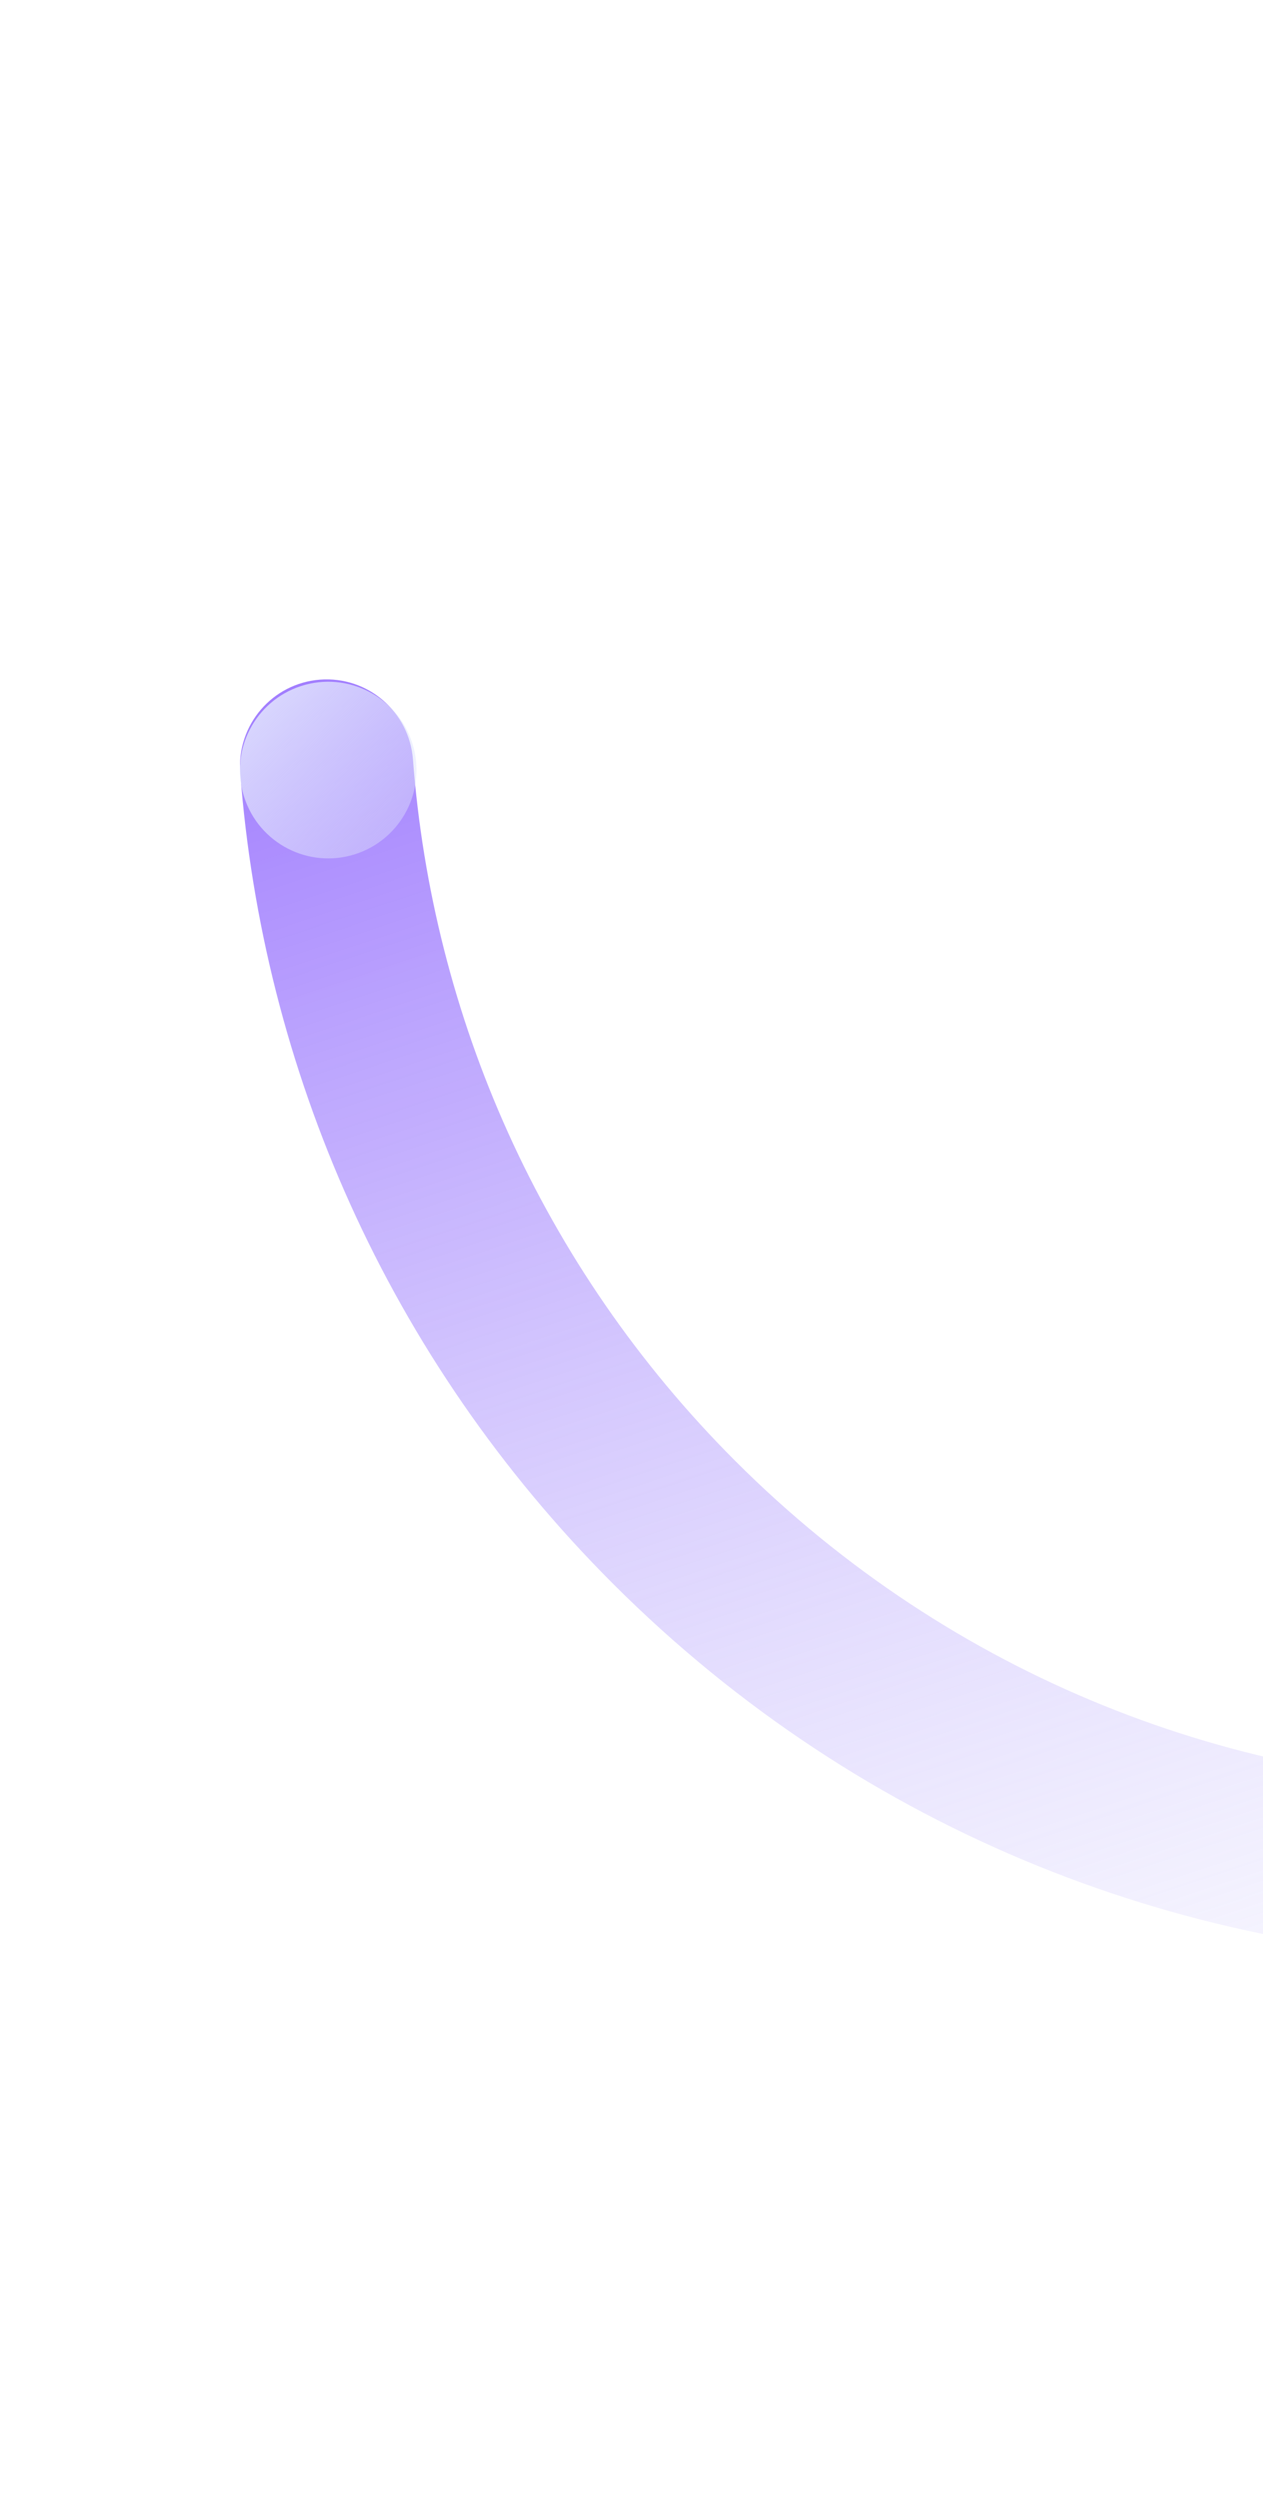 <svg width="93" height="184" viewBox="0 0 93 184" fill="none" xmlns="http://www.w3.org/2000/svg">
<path fill-rule="evenodd" clip-rule="evenodd" d="M178.927 107.525C176.436 105.034 172.398 105.034 169.907 107.525C137.941 139.491 86.113 139.491 54.146 107.525C39.75 93.129 31.841 74.72 30.409 55.896C30.142 52.384 27.078 49.753 23.565 50.02C20.053 50.288 17.422 53.352 17.689 56.864C19.344 78.613 28.494 99.913 45.126 116.545C82.074 153.494 141.979 153.494 178.927 116.545C181.418 114.054 181.418 110.016 178.927 107.525Z" fill="url(#paint0_linear_530_13762)"/>
<circle cx="24.169" cy="56.675" r="6.5" transform="rotate(-17.765 24.169 56.675)" fill="url(#paint1_linear_530_13762)"/>
<defs>
<linearGradient id="paint0_linear_530_13762" x1="45.371" y1="-3.241" x2="104.612" y2="175.376" gradientUnits="userSpaceOnUse">
<stop stop-color="#6B2DFF"/>
<stop offset="1" stop-color="#D9DEFA" stop-opacity="0"/>
</linearGradient>
<linearGradient id="paint1_linear_530_13762" x1="16.517" y1="47.216" x2="30.935" y2="75.735" gradientUnits="userSpaceOnUse">
<stop stop-color="#E5E9FE"/>
<stop offset="1" stop-color="#D9DEFA" stop-opacity="0"/>
</linearGradient>
</defs>
</svg>
